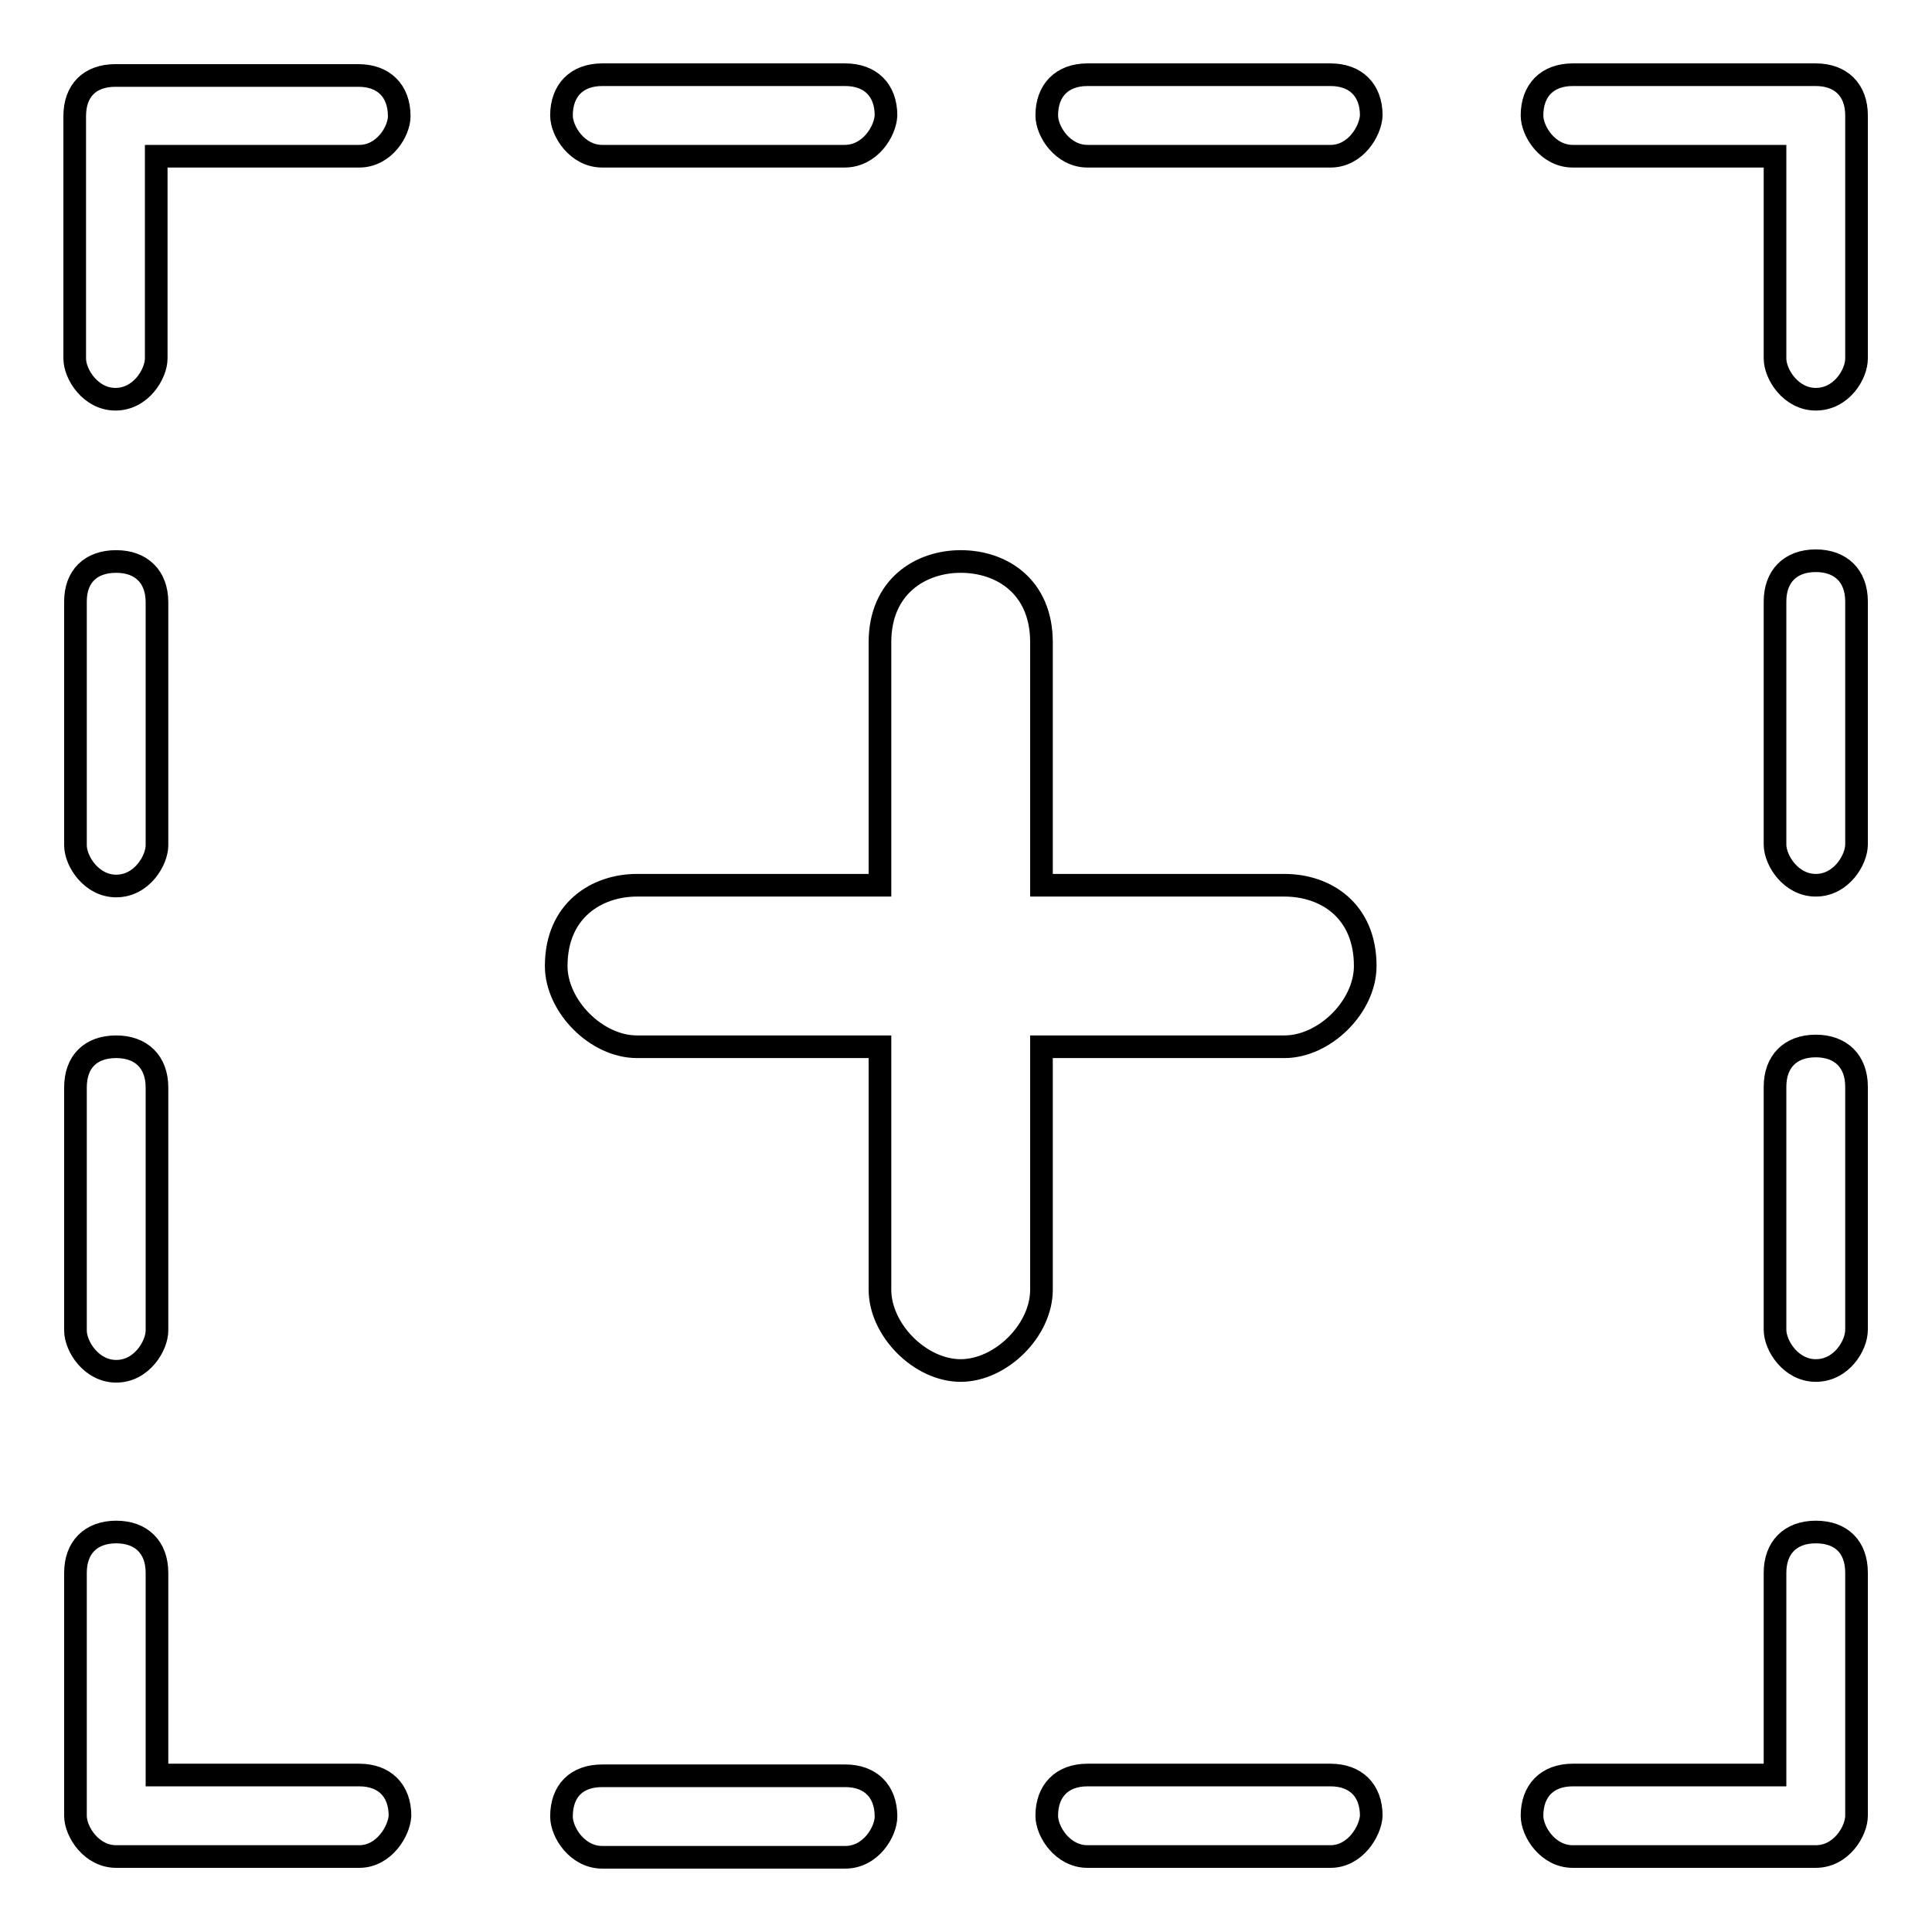 <?xml version="1.0" encoding="utf-8"?>
<!-- Svg Vector Icons : http://www.onlinewebfonts.com/icon -->
<!DOCTYPE svg PUBLIC "-//W3C//DTD SVG 1.1//EN" "http://www.w3.org/Graphics/SVG/1.1/DTD/svg11.dtd">
<svg version="1.1" xmlns="http://www.w3.org/2000/svg" xmlns:xlink="http://www.w3.org/1999/xlink" x="0px" y="0px" viewBox="0 0 256 256" enable-background="new 0 0 256 256" xml:space="preserve">
<g><g><path stroke-width="3" fill-opacity="0" stroke="#000000"  d="M240.6,246h-32.2c-3.3,0-5.4-3.3-5.4-5.4c0-3.3,2-5.4,5.4-5.4h26.8v-26.8c0-3.3,2-5.4,5.4-5.4s5.4,2,5.4,5.4v32.2C246,242.6,244,246,240.6,246L240.6,246z M240.6,181.6c-3.3,0-5.4-3.3-5.4-5.4v-32.2c0-3.3,2-5.4,5.4-5.4c3.3,0,5.4,2,5.4,5.4v32.2C246,178.3,244,181.6,240.6,181.6L240.6,181.6z M240.6,117.3c-3.3,0-5.4-3.3-5.4-5.4V79.7c0-3.3,2-5.4,5.4-5.4c3.3,0,5.4,2,5.4,5.4v32.2C246,113.9,244,117.3,240.6,117.3L240.6,117.3z M240.6,52.9c-3.3,0-5.4-3.3-5.4-5.4V20.7h-26.8c-3.3,0-5.4-3.3-5.4-5.4c0-3.3,2-5.4,5.4-5.4h32.2c3.3,0,5.4,2,5.4,5.4v32.2C246,49.6,244,52.9,240.6,52.9L240.6,52.9z M176.3,246h-32.2c-3.3,0-5.4-3.3-5.4-5.4c0-3.3,2-5.4,5.4-5.4h32.2c3.3,0,5.4,2,5.4,5.4C181.6,242.6,179.6,246,176.3,246L176.3,246z M176.3,20.7h-32.2c-3.3,0-5.4-3.3-5.4-5.4c0-3.3,2-5.4,5.4-5.4h32.2c3.3,0,5.4,2,5.4,5.4C181.6,17.4,179.6,20.7,176.3,20.7L176.3,20.7z M170.2,117.3c5.4,0,10.7,3.3,10.7,10.7c0,5.4-5.4,10.7-10.7,10.7h-32.2v32.2c0,5.4-5.4,10.7-10.7,10.7c-5.4,0-10.7-5.4-10.7-10.7v-32.2H84.4c-5.4,0-10.7-5.4-10.7-10.7c0-7.4,5.4-10.7,10.7-10.7h32.2V85.1c0-7.4,5.4-10.7,10.7-10.7c5.4,0,10.7,3.3,10.7,10.7v32.2L170.2,117.3L170.2,117.3z M111.9,20.7H79.8c-3.3,0-5.4-3.3-5.4-5.4c0-3.3,2-5.4,5.4-5.4h32.2c3.3,0,5.4,2,5.4,5.4C117.3,17.4,115.3,20.7,111.9,20.7L111.9,20.7z M47.6,246H15.4c-3.3,0-5.4-3.3-5.4-5.4v-32.2c0-3.3,2-5.4,5.4-5.4c3.3,0,5.4,2,5.4,5.4v26.8h26.8c3.3,0,5.4,2,5.4,5.4C52.9,242.6,50.9,246,47.6,246L47.6,246z M47.6,20.7H20.7v26.8c0,2-2,5.4-5.4,5.4c-3.3,0-5.4-3.3-5.4-5.4V15.4c0-3.4,2-5.4,5.4-5.4h32.2c3.3,0,5.4,2,5.4,5.4C52.9,17.4,50.9,20.7,47.6,20.7L47.6,20.7z M15.4,74.4c3.3,0,5.4,2,5.4,5.4v32.2c0,2-2,5.4-5.4,5.4c-3.3,0-5.4-3.3-5.4-5.4V79.7C10,76.4,12,74.4,15.4,74.4L15.4,74.4z M15.4,138.7c3.3,0,5.4,2,5.4,5.4v32.2c0,2-2,5.4-5.4,5.4c-3.3,0-5.4-3.3-5.4-5.4v-32.2C10,140.7,12,138.7,15.4,138.7L15.4,138.7z M79.8,235.3h32.2c3.3,0,5.4,2,5.4,5.4c0,2-2,5.4-5.4,5.4H79.8c-3.3,0-5.4-3.3-5.4-5.4C74.4,237.3,76.4,235.3,79.8,235.3z"/></g></g>
</svg>